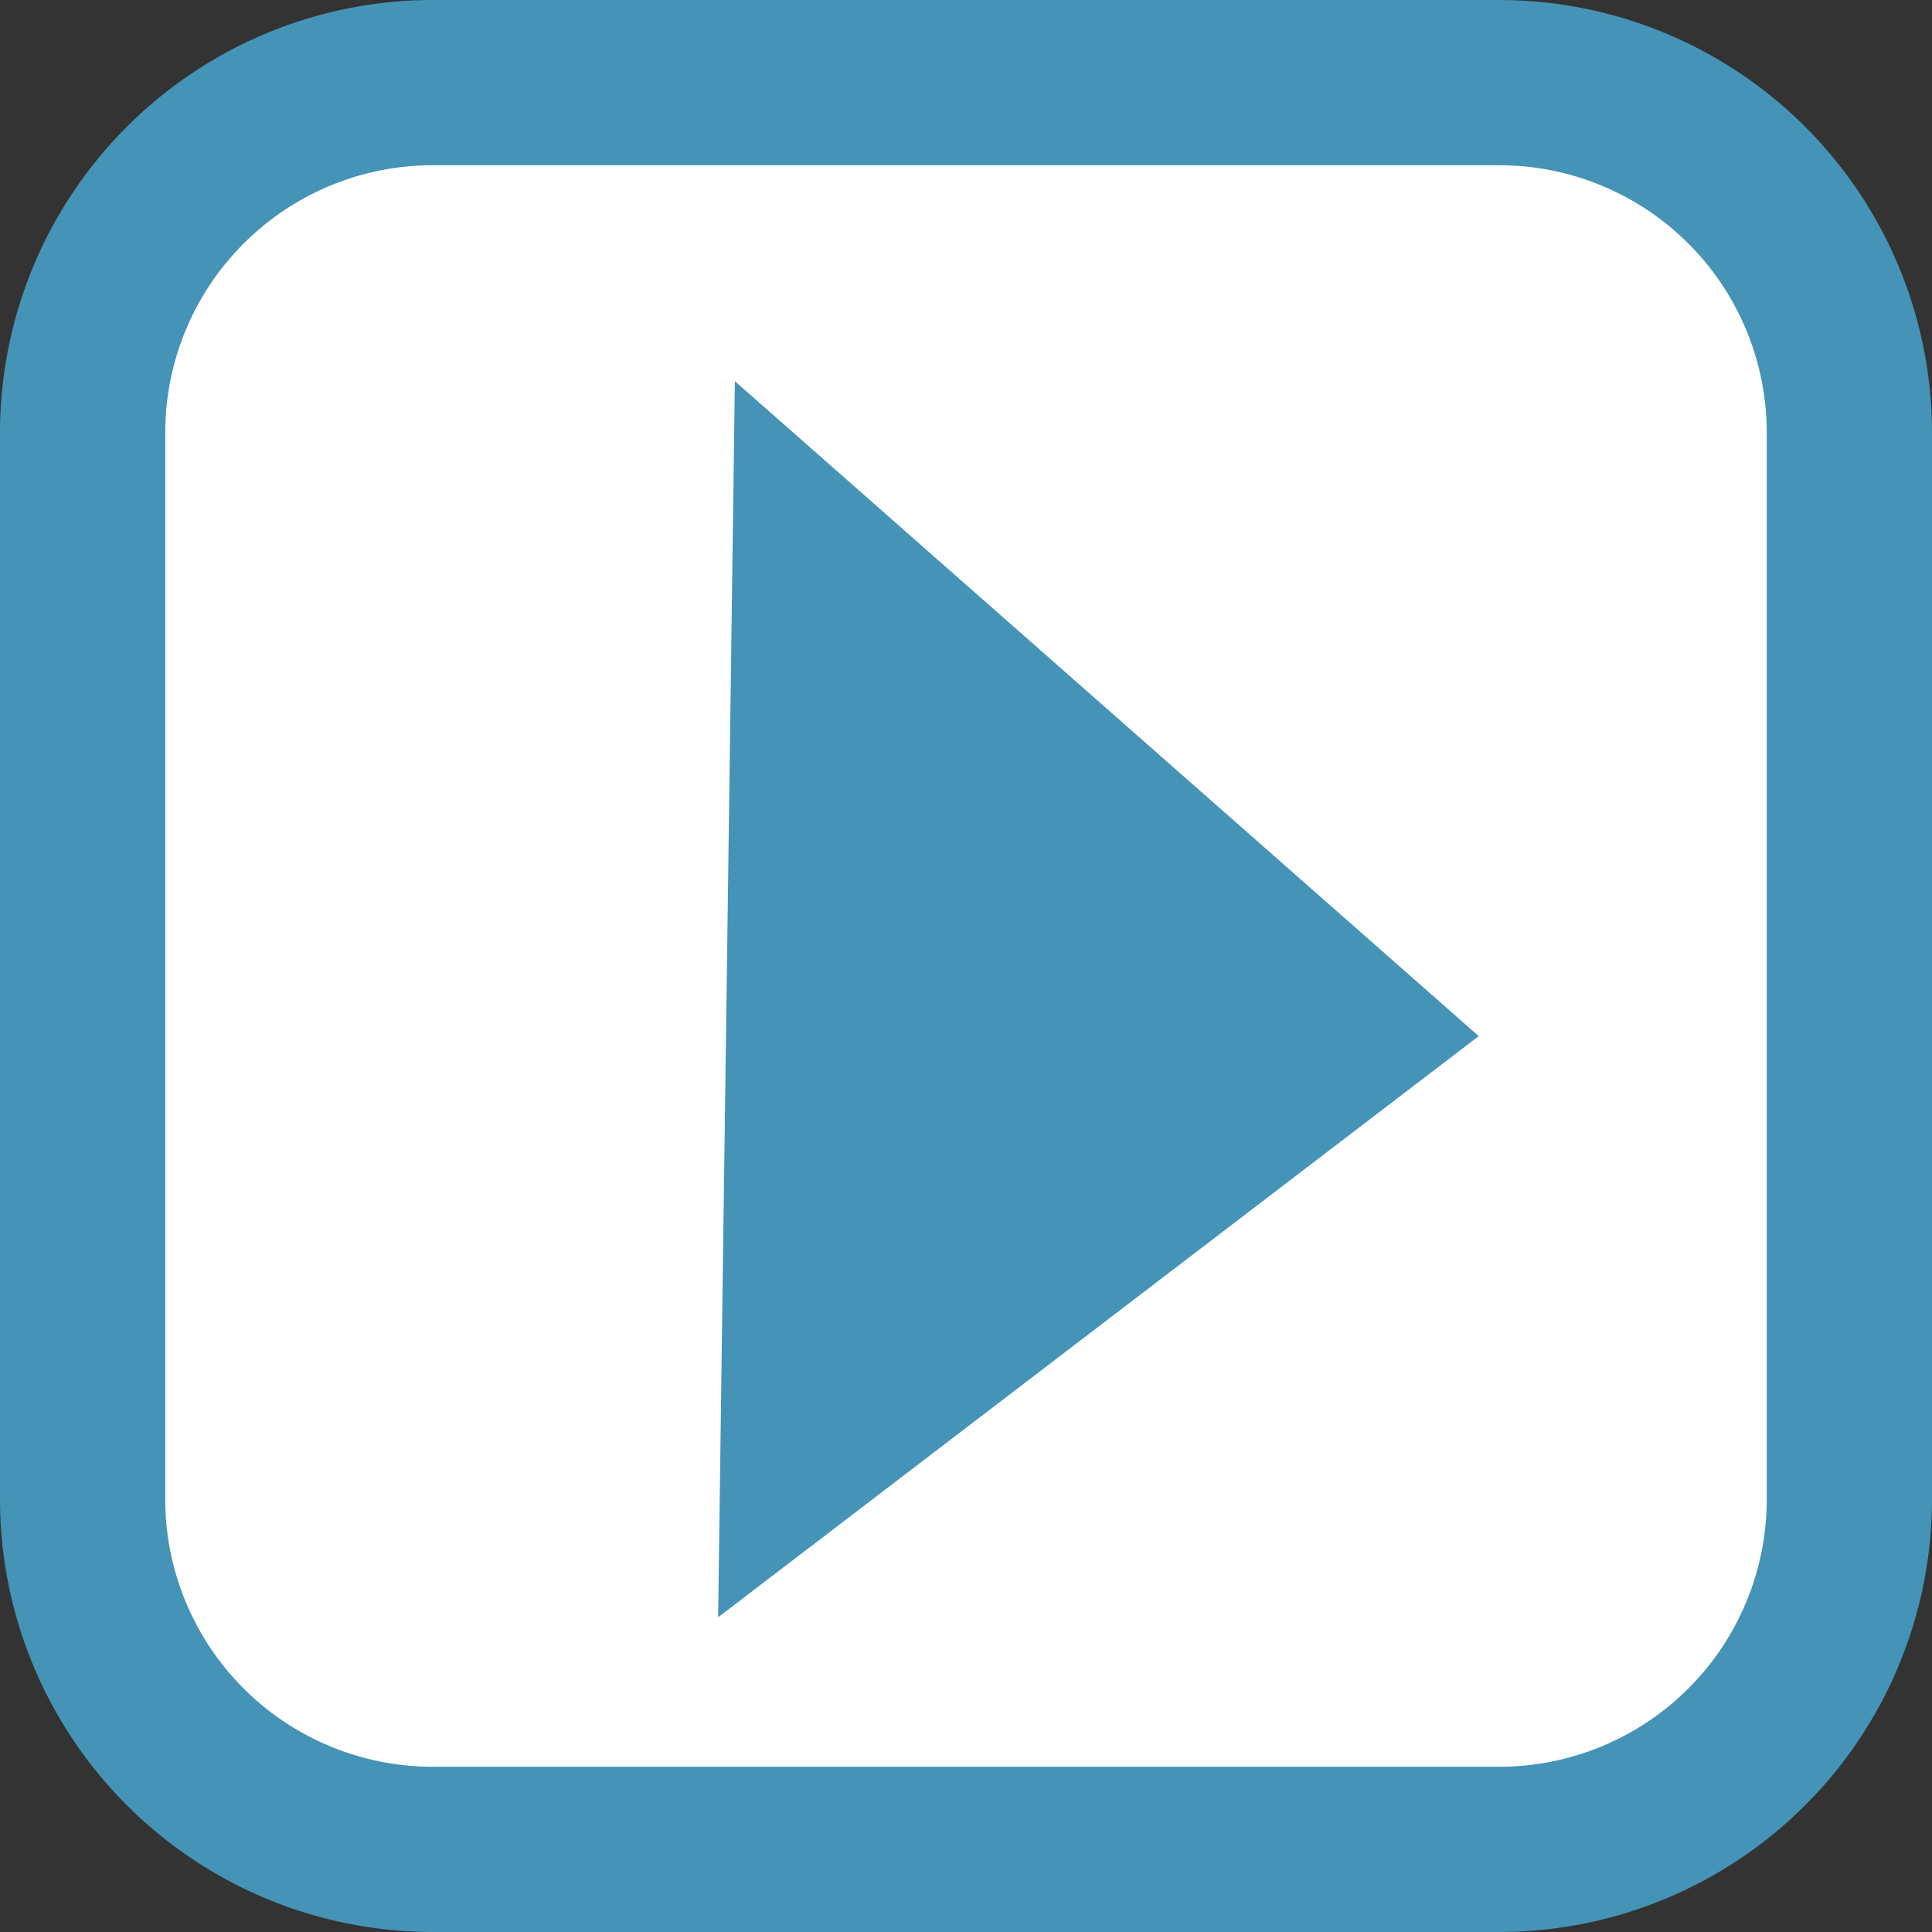 <svg xmlns="http://www.w3.org/2000/svg" xmlns:xlink="http://www.w3.org/1999/xlink" width="21.337" height="21.337" viewBox="0 0 21.337 21.337"><rect x="0" y="0" width="21.337" height="21.337" fill="#333333" stroke="none"/><defs><clipPath id="a"><rect width="21.337" height="21.337" fill="none"/></clipPath></defs><g transform="translate(0 0)" clip-path="url(#a)"><path d="M18.484,22.347H6.7a3.875,3.875,0,0,1-3.863-3.863V6.7A3.875,3.875,0,0,1,6.7,2.835H18.484A3.875,3.875,0,0,1,22.347,6.7V18.484a3.875,3.875,0,0,1-3.863,3.863" transform="translate(-1.922 -1.922)" fill="#fff"/><path d="M16.561,21.337H4.776A4.781,4.781,0,0,1,0,16.561V4.776A4.781,4.781,0,0,1,4.776,0H16.561a4.781,4.781,0,0,1,4.776,4.776V16.561a4.781,4.781,0,0,1-4.776,4.776M4.776,1.825A2.954,2.954,0,0,0,1.825,4.776V16.561a2.954,2.954,0,0,0,2.951,2.951H16.561a2.954,2.954,0,0,0,2.951-2.951V4.776a2.954,2.954,0,0,0-2.951-2.951Z" transform="translate(0 0)" fill="#4593b7"/><path d="M24.636,26.727l8.4-6.418-8.215-7.233Z" transform="translate(-16.705 -8.866)" fill="#4593b7"/></g></svg>